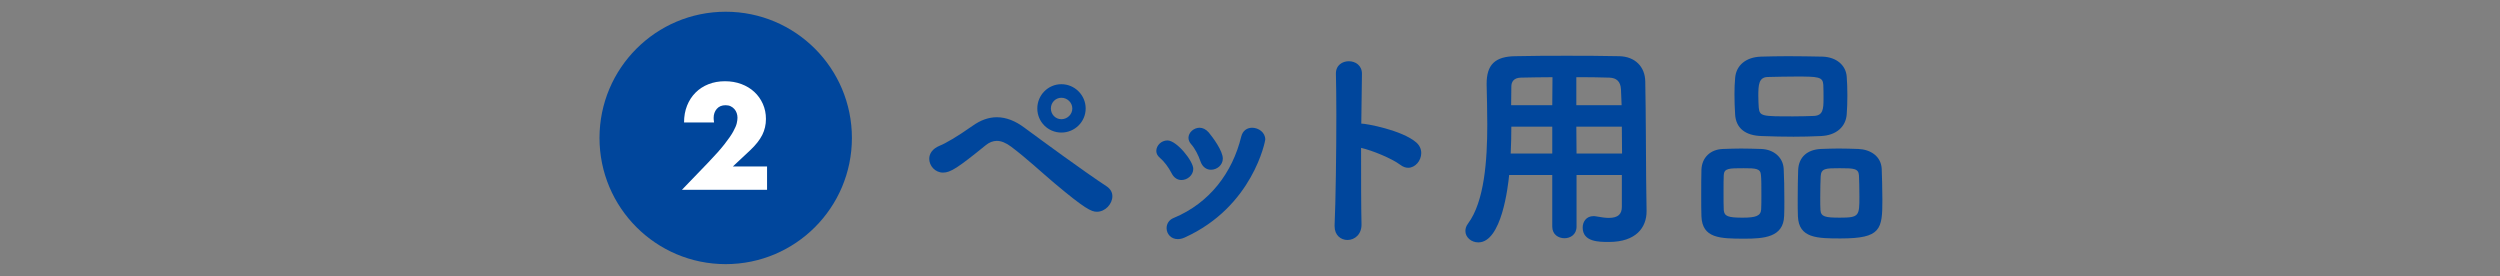 <?xml version="1.0" encoding="UTF-8"?>
<svg id="_レイヤー_2" data-name="レイヤー_2" xmlns="http://www.w3.org/2000/svg" xmlns:xlink="http://www.w3.org/1999/xlink" viewBox="0 0 416 46">
  <rect x="0" y="0" width="416" height="46" fill="#808080" stroke="none"/>
  <defs>
    <style>
      .cls-1 {
        fill: none;
      }

      .cls-2 {
        fill: #fff;
      }

      .cls-3 {
        fill: #00469c;
      }

      .cls-4 {
        clip-path: url(#clippath);
      }
    </style>
    <clipPath id="clippath">
      <rect class="cls-1" y="0" width="416" height="46"/>
    </clipPath>
  </defs>
  <g id="_レイヤー_6" data-name="レイヤー_6">
    <g class="cls-4">
      <g>
        <g>
          <circle class="cls-3" cx="120.757" cy="22.952" r="21"/>
          <path class="cls-2" d="M127.64,31.579h-14.163l4.363-4.527c1.151-1.197,2.054-2.212,2.707-3.045.653-.832,1.139-1.536,1.458-2.111.318-.576.517-1.042.595-1.4.078-.357.117-.661.117-.91,0-.265-.043-.521-.129-.77-.085-.249-.214-.471-.385-.665s-.377-.35-.618-.467-.525-.175-.852-.175c-.622,0-1.108.202-1.458.606-.351.405-.525.91-.525,1.517,0,.171.023.42.07.747h-4.994c0-1.026.167-1.96.502-2.8.334-.84.805-1.563,1.412-2.17.606-.607,1.325-1.073,2.158-1.4.832-.327,1.746-.49,2.741-.49.98,0,1.887.156,2.719.467s1.552.747,2.158,1.307,1.081,1.225,1.423,1.995c.343.77.514,1.606.514,2.508,0,.964-.206,1.855-.618,2.671-.412.817-1.069,1.653-1.972,2.508l-2.917,2.73h5.693v3.874Z"/>
        </g>
        <g>
          <path class="cls-3" d="M175.485,30.504c-2.33-1.966-4.515-4.042-7.208-6.08-.874-.655-1.675-.983-2.403-.983-.655,0-1.274.255-1.856.728-4.66,3.786-5.862,4.551-7.1,4.551-1.311,0-2.294-1.128-2.294-2.293,0-.837.51-1.675,1.748-2.185.873-.328,2.948-1.529,5.425-3.277,1.419-1.019,2.767-1.456,4.077-1.456,1.602,0,3.131.655,4.551,1.711,2.913,2.148,9.903,7.282,13.726,9.794.655.437.947,1.019.947,1.638,0,1.274-1.165,2.585-2.585,2.585-.91,0-2.003-.51-7.027-4.733ZM176.614,22.057c-2.221,0-4.005-1.784-4.005-4.005s1.784-4.041,4.005-4.041,4.041,1.82,4.041,4.041-1.82,4.005-4.041,4.005ZM176.614,16.268c-.983,0-1.748.801-1.748,1.784s.765,1.784,1.748,1.784,1.82-.801,1.82-1.784-.837-1.784-1.82-1.784Z"/>
          <path class="cls-3" d="M196.596,29.957c-.619,0-1.237-.328-1.639-1.128-.509-.983-1.201-1.93-1.966-2.585-.4-.328-.582-.728-.582-1.128,0-.911.837-1.748,1.856-1.748,1.529,0,4.296,3.422,4.296,4.733,0,1.056-.982,1.856-1.966,1.856ZM195.977,39.787c-1.165,0-1.856-.91-1.856-1.82,0-.692.364-1.383,1.201-1.711,5.971-2.476,9.758-7.537,11.214-13.507.255-1.056,1.02-1.493,1.82-1.493,1.056,0,2.185.765,2.185,1.966,0,.182-2.039,11.177-13.435,16.311-.4.182-.801.255-1.129.255ZM201.511,28.246c-.729,0-1.42-.437-1.747-1.383-.364-1.056-.91-2.148-1.566-2.876-.291-.328-.437-.692-.437-1.056,0-.874.874-1.675,1.856-1.675.51,0,1.057.255,1.529.801.655.801,2.33,3.022,2.33,4.333,0,1.092-.982,1.857-1.966,1.857Z"/>
          <path class="cls-3" d="M226.555,37.312c.036,1.675-1.129,2.622-2.33,2.622-1.093,0-2.148-.765-2.148-2.294v-.146c.183-4.078.291-12.124.291-18.422,0-2.767-.036-5.17-.072-6.771-.036-1.493,1.128-2.112,2.147-2.112,1.093,0,2.185.692,2.185,2.075v.073l-.109,8.228c.838,0,6.772,1.092,9.139,3.131.583.509.837,1.128.837,1.784,0,1.238-.982,2.439-2.184,2.439-.4,0-.838-.146-1.274-.473-1.456-1.092-4.66-2.403-6.554-2.84,0,4.878,0,9.83.073,12.706Z"/>
          <path class="cls-3" d="M269.873,29.12h-7.536v8.592c0,1.311-1.02,1.93-2.002,1.93-1.02,0-2.039-.619-2.039-1.93v-8.592h-7.172c-.183,1.857-1.238,11.214-5.134,11.214-1.165,0-2.148-.837-2.148-1.894,0-.4.109-.801.438-1.238,2.73-3.677,3.203-10.521,3.203-16.456,0-2.476-.072-4.842-.108-6.699v-.109c0-3.167,1.383-4.551,4.806-4.587,3.058-.073,5.752-.073,8.52-.073s5.533,0,8.701.073c2.694.037,4.332,1.784,4.369,4.187.108,5.425.108,12.269.146,16.238l.072,5.315v.073c0,2.694-1.747,5.097-6.262,5.097-1.675,0-4.369,0-4.369-2.403,0-.983.619-1.893,1.784-1.893.146,0,.291,0,.437.037.838.146,1.529.255,2.112.255,1.602,0,2.184-.655,2.184-1.857v-5.279ZM258.296,21.074h-6.809c0,1.457-.036,2.949-.108,4.478h6.917v-4.478ZM258.332,12.846c-1.711,0-3.495.037-5.278.073-1.166.037-1.566.692-1.566,1.493,0,.947-.036,1.966-.036,3.095h6.845l.036-4.66ZM269.837,17.506l-.109-2.658c-.072-1.311-.765-1.893-1.93-1.93-1.856-.073-3.677-.073-5.497-.073v4.66h7.536ZM262.301,21.074l.036,4.478h7.573c0-1.493-.037-3.021-.037-4.478h-7.572Z"/>
          <path class="cls-3" d="M290.254,39.715c-4.077,0-6.99-.073-7.136-3.713-.036-.874-.036-2.075-.036-3.313,0-1.675,0-3.386.036-4.442.073-2.039,1.493-3.386,3.568-3.458,1.129-.037,2.075-.073,3.021-.073,1.129,0,2.185.037,3.386.073,2.003.073,3.604,1.347,3.714,3.313.073,1.311.109,3.386.109,5.243,0,.983,0,1.93-.036,2.585-.109,3.568-3.387,3.786-6.627,3.786ZM293.094,32.287c0-1.201,0-2.512-.072-3.167-.073-1.092-.874-1.128-2.876-1.128-2.439,0-3.24,0-3.313,1.128-.036.546-.036,1.711-.036,2.876s0,2.33.036,2.949c.073,1.056.765,1.274,3.131,1.274,2.221,0,3.022-.291,3.095-1.383.036-.546.036-1.529.036-2.549ZM302.997,22.639c-1.639.073-3.095.109-4.551.109-1.675,0-3.35-.037-5.279-.109-2.84-.073-4.296-1.383-4.441-3.568-.073-1.092-.109-2.257-.109-3.386,0-.983.036-1.893.109-2.694.146-2.039,1.711-3.495,4.332-3.568,1.348-.036,2.876-.073,4.441-.073,1.894,0,3.859.037,5.753.073,2.366.073,3.896,1.457,4.041,3.313.073.91.109,2.039.109,3.167,0,1.092-.036,2.221-.109,3.131-.146,2.039-1.711,3.495-4.296,3.604ZM303.434,16.378c0-.765,0-1.602-.036-2.257-.073-1.347-.838-1.384-4.551-1.384-1.565,0-3.059.037-4.624.073-1.565,0-1.639,1.274-1.639,3.167,0,.656.037,1.311.073,1.93.146,1.457.546,1.457,5.752,1.457,1.202,0,2.403-.037,3.423-.073,1.529-.073,1.602-1.129,1.602-2.913ZM306.31,39.678c-3.932,0-6.99-.037-7.136-3.677-.036-.801-.036-1.857-.036-2.913,0-1.748.036-3.604.073-4.733.072-2.257,1.565-3.459,3.786-3.568,1.129-.037,2.075-.073,2.949-.073,1.092,0,2.111.037,3.276.073,1.966.073,3.786,1.165,3.896,3.313.036,1.238.109,3.276.109,5.133,0,4.915-.219,6.444-6.918,6.444ZM309.404,32.688c0-1.311-.036-2.804-.072-3.495-.073-1.165-.838-1.202-3.204-1.202-2.294,0-3.095,0-3.167,1.347-.037.691-.073,2.185-.073,3.531,0,.837,0,1.602.036,2.075.073,1.129.802,1.274,3.24,1.274,3.204,0,3.24-.291,3.24-3.531Z"/>
        </g>
      </g>
    </g>
  </g>
</svg>